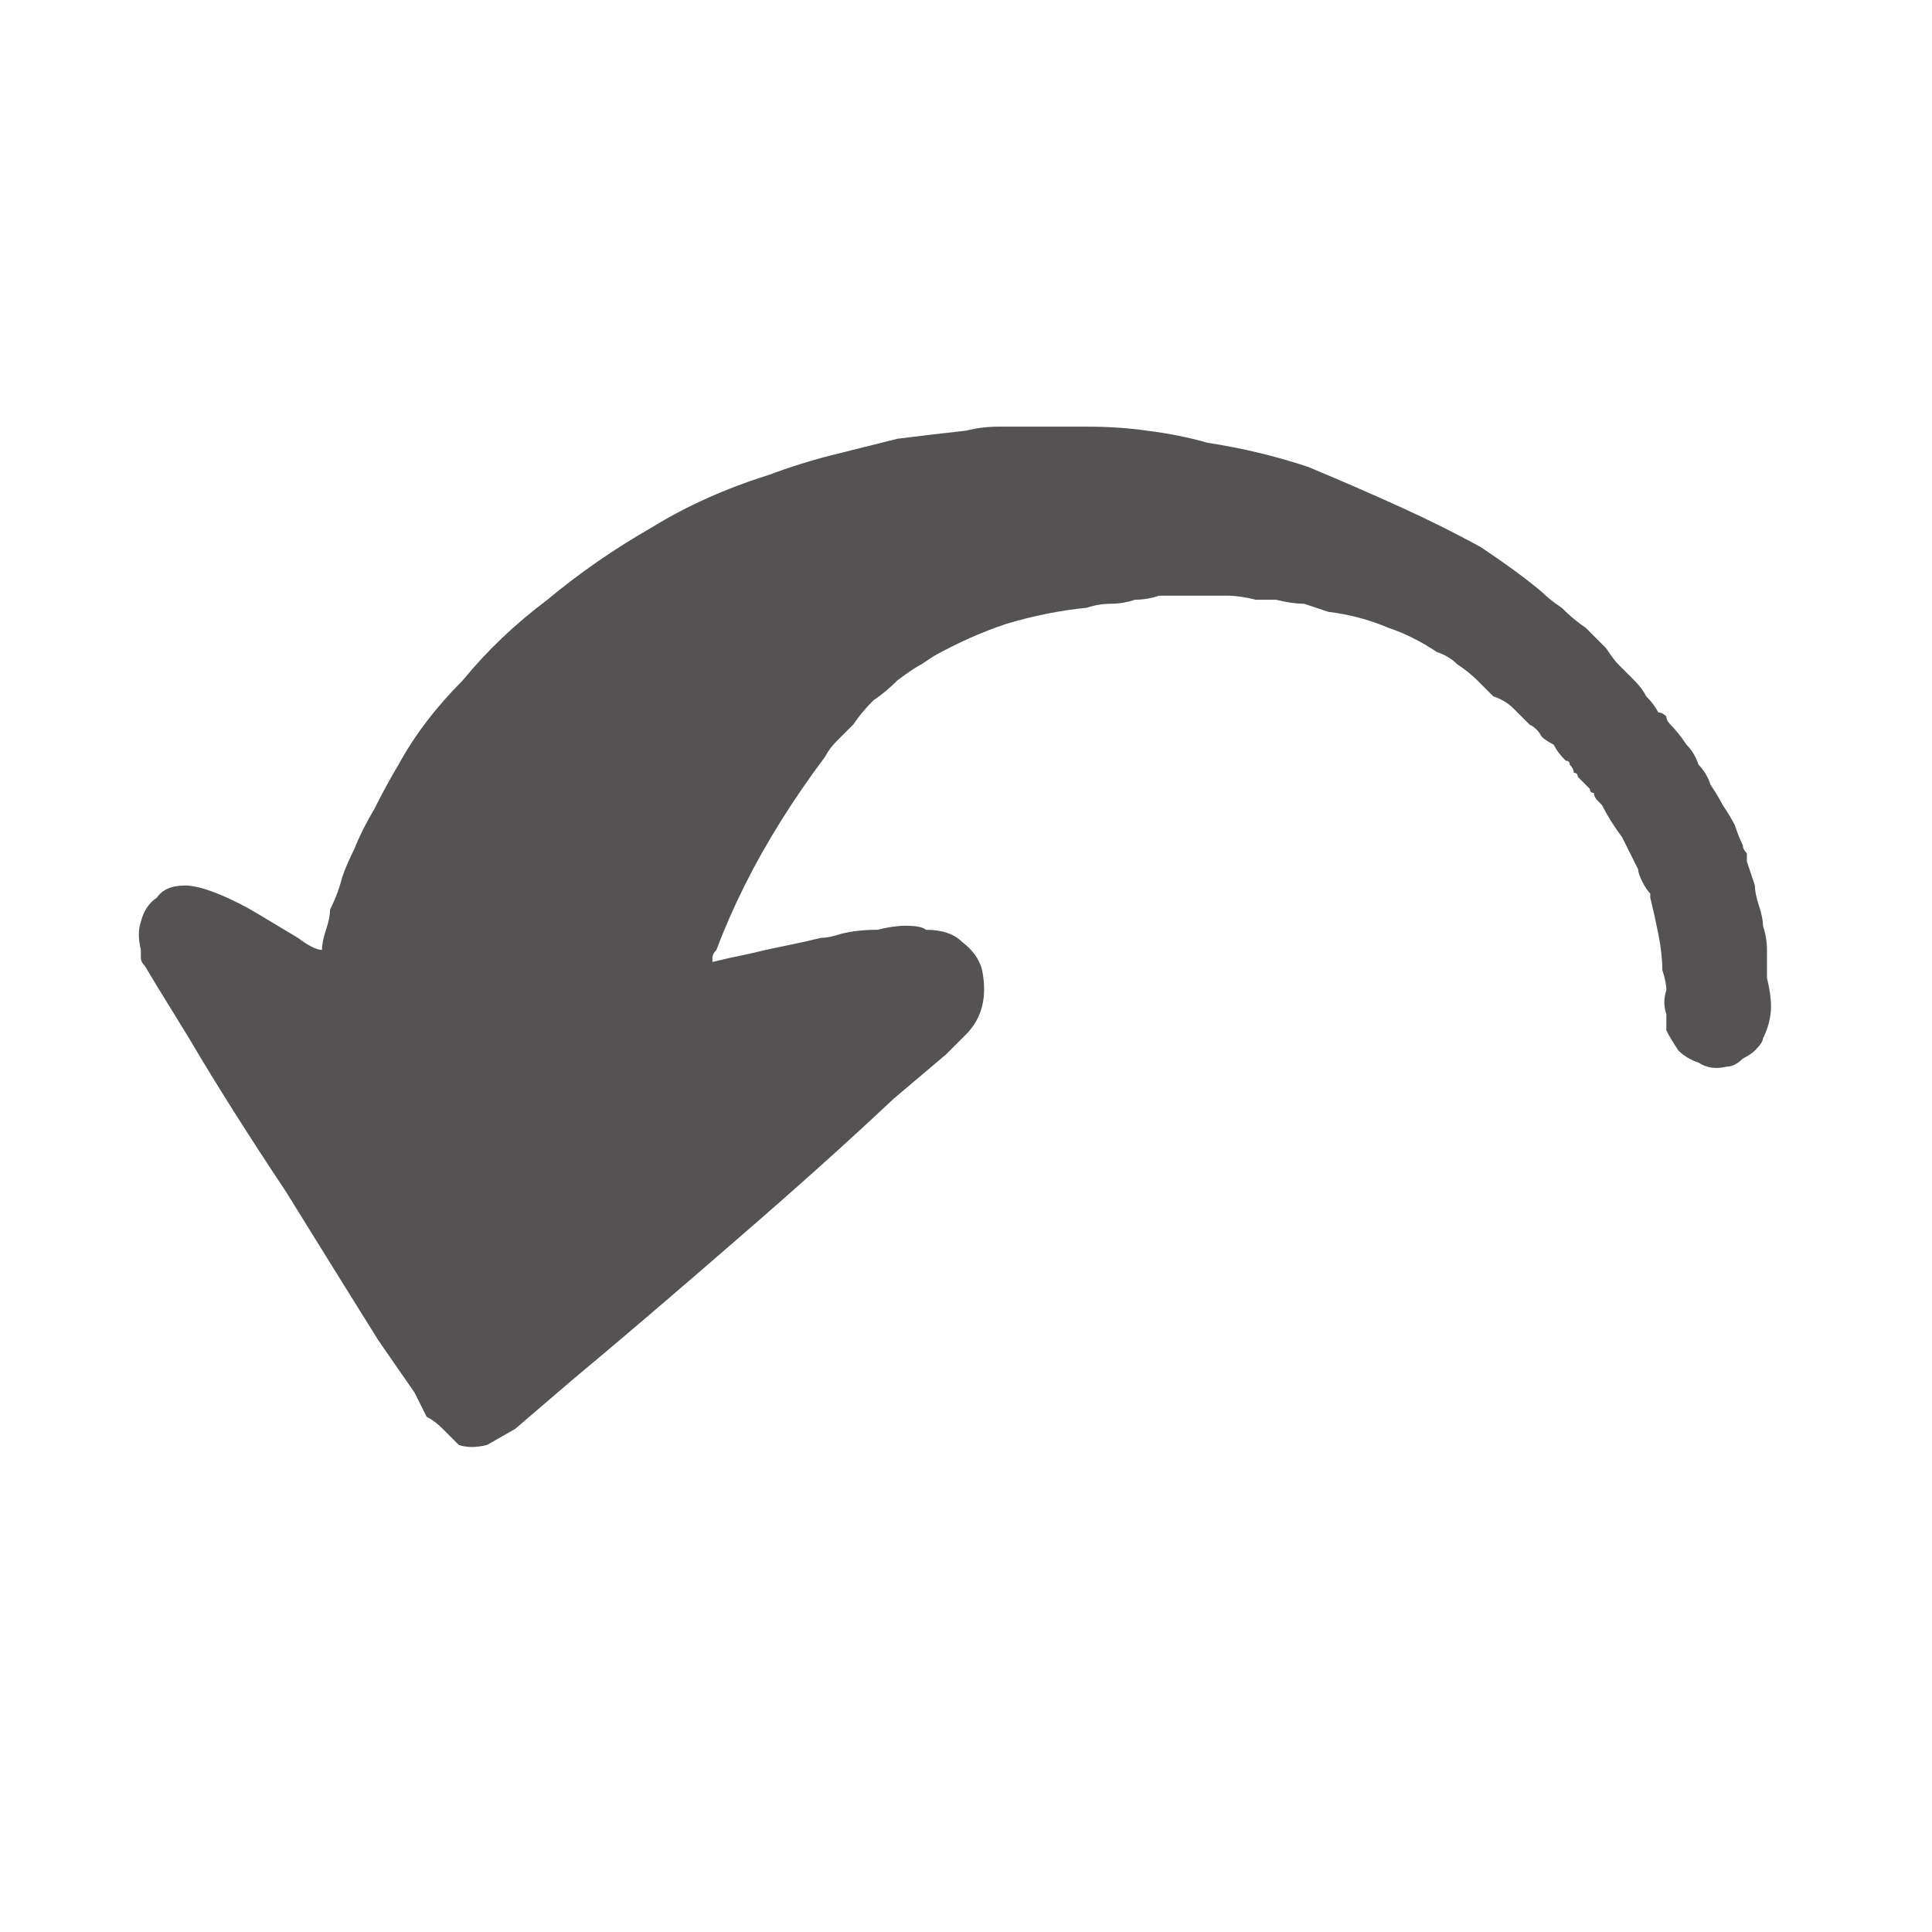 <svg xmlns="http://www.w3.org/2000/svg" height="24" width="24">
  <defs />
  <g>
    <path d="M1.8 12 Q1.75 11.95 1.75 11.9 1.75 11.85 1.75 11.8 1.7 11.6 1.75 11.45 1.8 11.25 1.95 11.15 2.05 11 2.3 11 2.45 11 2.7 11.1 2.95 11.2 3.2 11.35 3.45 11.5 3.7 11.65 3.9 11.8 4 11.8 4 11.7 4.05 11.55 4.1 11.4 4.1 11.3 4.2 11.1 4.25 10.9 4.3 10.75 4.4 10.55 4.5 10.3 4.65 10.05 4.8 9.75 4.95 9.5 5.25 8.95 5.75 8.45 6.2 7.9 6.8 7.45 7.4 6.95 8.1 6.55 8.75 6.15 9.55 5.9 9.95 5.75 10.35 5.65 10.75 5.55 11.15 5.45 11.55 5.4 12 5.35 12.2 5.3 12.4 5.3 12.55 5.3 12.75 5.3 12.85 5.3 13 5.3 13.1 5.3 13.25 5.3 13.4 5.3 13.5 5.3 13.9 5.3 14.25 5.35 14.65 5.4 15 5.5 15.65 5.6 16.25 5.8 16.85 6.05 17.4 6.3 17.95 6.55 18.4 6.8 18.85 7.1 19.15 7.35 19.25 7.45 19.4 7.55 19.55 7.7 19.7 7.8 19.85 7.95 19.95 8.05 20.05 8.2 20.1 8.25 20.2 8.35 20.3 8.45 20.4 8.55 20.45 8.65 20.55 8.75 20.6 8.85 20.65 8.85 20.7 8.9 20.7 8.95 20.75 9 20.85 9.1 20.95 9.25 21.05 9.35 21.1 9.5 21.2 9.6 21.25 9.75 21.35 9.9 21.4 10 21.5 10.15 21.55 10.25 21.6 10.4 21.65 10.5 21.65 10.55 21.7 10.6 21.7 10.65 21.7 10.7 21.7 10.7 21.7 10.7 21.75 10.85 21.8 11 21.8 11.1 21.85 11.25 21.9 11.4 21.9 11.5 21.95 11.65 21.95 11.8 21.95 11.95 21.95 12.15 22 12.35 22 12.5 22 12.7 21.9 12.9 21.9 12.95 21.8 13.05 21.75 13.1 21.65 13.15 21.55 13.25 21.45 13.25 21.25 13.3 21.1 13.2 20.95 13.15 20.85 13.05 20.75 12.9 20.7 12.8 20.7 12.7 20.7 12.6 20.65 12.45 20.7 12.3 20.7 12.2 20.65 12.05 20.65 11.85 20.6 11.6 20.55 11.35 20.5 11.15 20.5 11.15 20.5 11.1 20.45 11.05 20.4 10.95 20.35 10.85 20.35 10.8 20.25 10.6 20.15 10.4 20 10.2 19.9 10 19.85 9.95 19.85 9.95 19.8 9.9 19.8 9.85 19.75 9.85 19.75 9.8 19.7 9.75 19.65 9.7 19.65 9.7 19.6 9.65 19.6 9.6 19.55 9.6 19.55 9.55 19.5 9.5 19.5 9.45 19.45 9.45 19.45 9.45 19.45 9.45 19.45 9.45 19.45 9.45 19.35 9.35 19.3 9.25 19.2 9.2 19.15 9.15 19.1 9.05 19 9 18.9 8.9 18.8 8.8 18.7 8.7 18.55 8.65 18.45 8.55 18.35 8.45 18.25 8.35 18.1 8.25 18 8.15 17.85 8.1 17.55 7.9 17.25 7.8 16.9 7.65 16.5 7.6 16.35 7.55 16.2 7.5 16.05 7.5 15.85 7.45 15.75 7.45 15.6 7.45 15.4 7.4 15.25 7.4 15.1 7.4 14.95 7.4 14.8 7.4 14.7 7.4 14.55 7.4 14.4 7.4 14.25 7.45 14.1 7.45 13.95 7.5 13.8 7.5 13.65 7.5 13.5 7.55 13 7.6 12.5 7.75 12.05 7.9 11.6 8.15 L11.45 8.25 Q11.35 8.3 11.15 8.45 11 8.6 10.85 8.7 10.7 8.85 10.6 9 10.5 9.1 10.4 9.2 10.3 9.3 10.25 9.4 9.95 9.8 9.7 10.2 9.45 10.6 9.25 11 9.05 11.4 8.9 11.8 8.85 11.85 8.85 11.9 8.85 11.9 8.85 11.95 9.05 11.9 9.3 11.85 9.5 11.8 9.75 11.75 10 11.7 10.2 11.65 10.3 11.65 10.45 11.6 10.65 11.55 10.9 11.55 11.1 11.5 11.25 11.5 11.45 11.5 11.5 11.55 11.8 11.55 11.95 11.7 12.15 11.85 12.2 12.05 12.25 12.3 12.2 12.5 12.15 12.7 12 12.85 L11.75 13.1 11.1 13.65 Q10.25 14.45 9.15 15.4 8 16.4 7.1 17.15 L6.4 17.75 6.05 17.95 Q5.85 18 5.7 17.95 5.6 17.85 5.5 17.75 5.4 17.65 5.3 17.6 L5.15 17.3 4.7 16.65 Q4.2 15.85 3.55 14.8 2.85 13.75 2.35 12.9 L1.95 12.25 1.8 12" fill="#545252" stroke="none" />
  </g>
</svg>